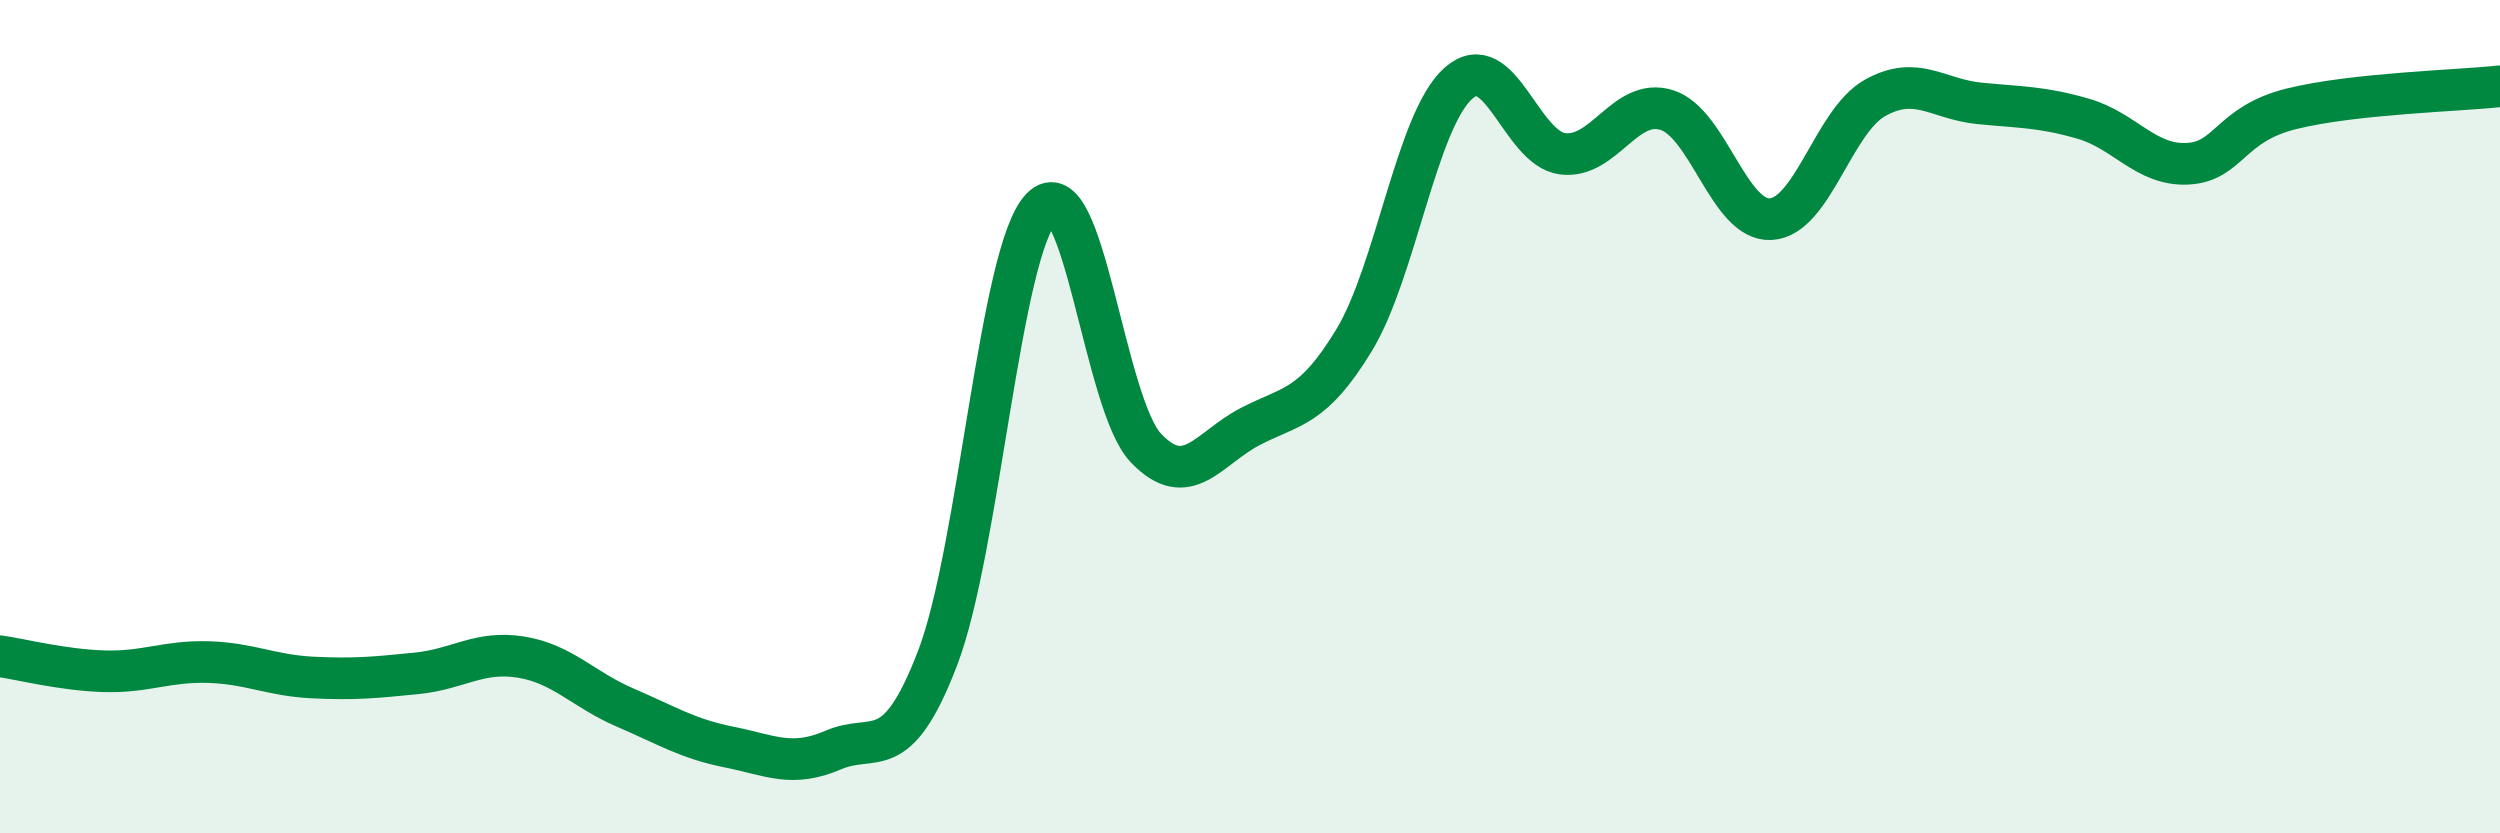 
    <svg width="60" height="20" viewBox="0 0 60 20" xmlns="http://www.w3.org/2000/svg">
      <path
        d="M 0,15.75 C 0.5,15.82 1.5,16.08 2.5,16.11 C 3.5,16.14 4,15.86 5,15.89 C 6,15.92 6.5,16.21 7.5,16.26 C 8.5,16.31 9,16.26 10,16.16 C 11,16.06 11.5,15.61 12.5,15.77 C 13.5,15.93 14,16.55 15,16.98 C 16,17.41 16.5,17.73 17.5,17.93 C 18.5,18.13 19,18.43 20,18 C 21,17.57 21.5,18.4 22.5,15.8 C 23.5,13.2 24,6 25,4.99 C 26,3.98 26.5,9.7 27.5,10.75 C 28.5,11.8 29,10.76 30,10.24 C 31,9.72 31.5,9.81 32.5,8.16 C 33.5,6.51 34,2.89 35,2 C 36,1.11 36.5,3.56 37.5,3.69 C 38.5,3.82 39,2.33 40,2.64 C 41,2.95 41.5,5.32 42.5,5.26 C 43.5,5.2 44,2.91 45,2.35 C 46,1.79 46.5,2.38 47.5,2.48 C 48.5,2.58 49,2.56 50,2.85 C 51,3.14 51.5,3.98 52.5,3.93 C 53.5,3.88 53.5,2.98 55,2.61 C 56.5,2.24 59,2.18 60,2.07L60 20L0 20Z"
        fill="#008740"
        opacity="0.1"
        stroke-linecap="round"
        stroke-linejoin="round"
      />
      <path
        d="M 0,15.75 C 0.5,15.82 1.5,16.08 2.5,16.11 C 3.5,16.14 4,15.86 5,15.89 C 6,15.92 6.5,16.21 7.5,16.26 C 8.5,16.31 9,16.26 10,16.16 C 11,16.06 11.5,15.61 12.5,15.77 C 13.5,15.93 14,16.55 15,16.98 C 16,17.41 16.5,17.73 17.5,17.93 C 18.5,18.13 19,18.43 20,18 C 21,17.57 21.5,18.4 22.5,15.8 C 23.5,13.2 24,6 25,4.99 C 26,3.98 26.5,9.7 27.5,10.75 C 28.5,11.8 29,10.76 30,10.24 C 31,9.72 31.5,9.81 32.5,8.16 C 33.5,6.51 34,2.89 35,2 C 36,1.11 36.5,3.56 37.5,3.69 C 38.5,3.82 39,2.33 40,2.64 C 41,2.95 41.5,5.32 42.5,5.26 C 43.5,5.2 44,2.91 45,2.35 C 46,1.79 46.5,2.38 47.5,2.48 C 48.5,2.58 49,2.56 50,2.85 C 51,3.14 51.5,3.98 52.5,3.93 C 53.5,3.88 53.5,2.98 55,2.61 C 56.5,2.24 59,2.18 60,2.07"
        stroke="#008740"
        stroke-width="1"
        fill="none"
        stroke-linecap="round"
        stroke-linejoin="round"
      />
    </svg>
  